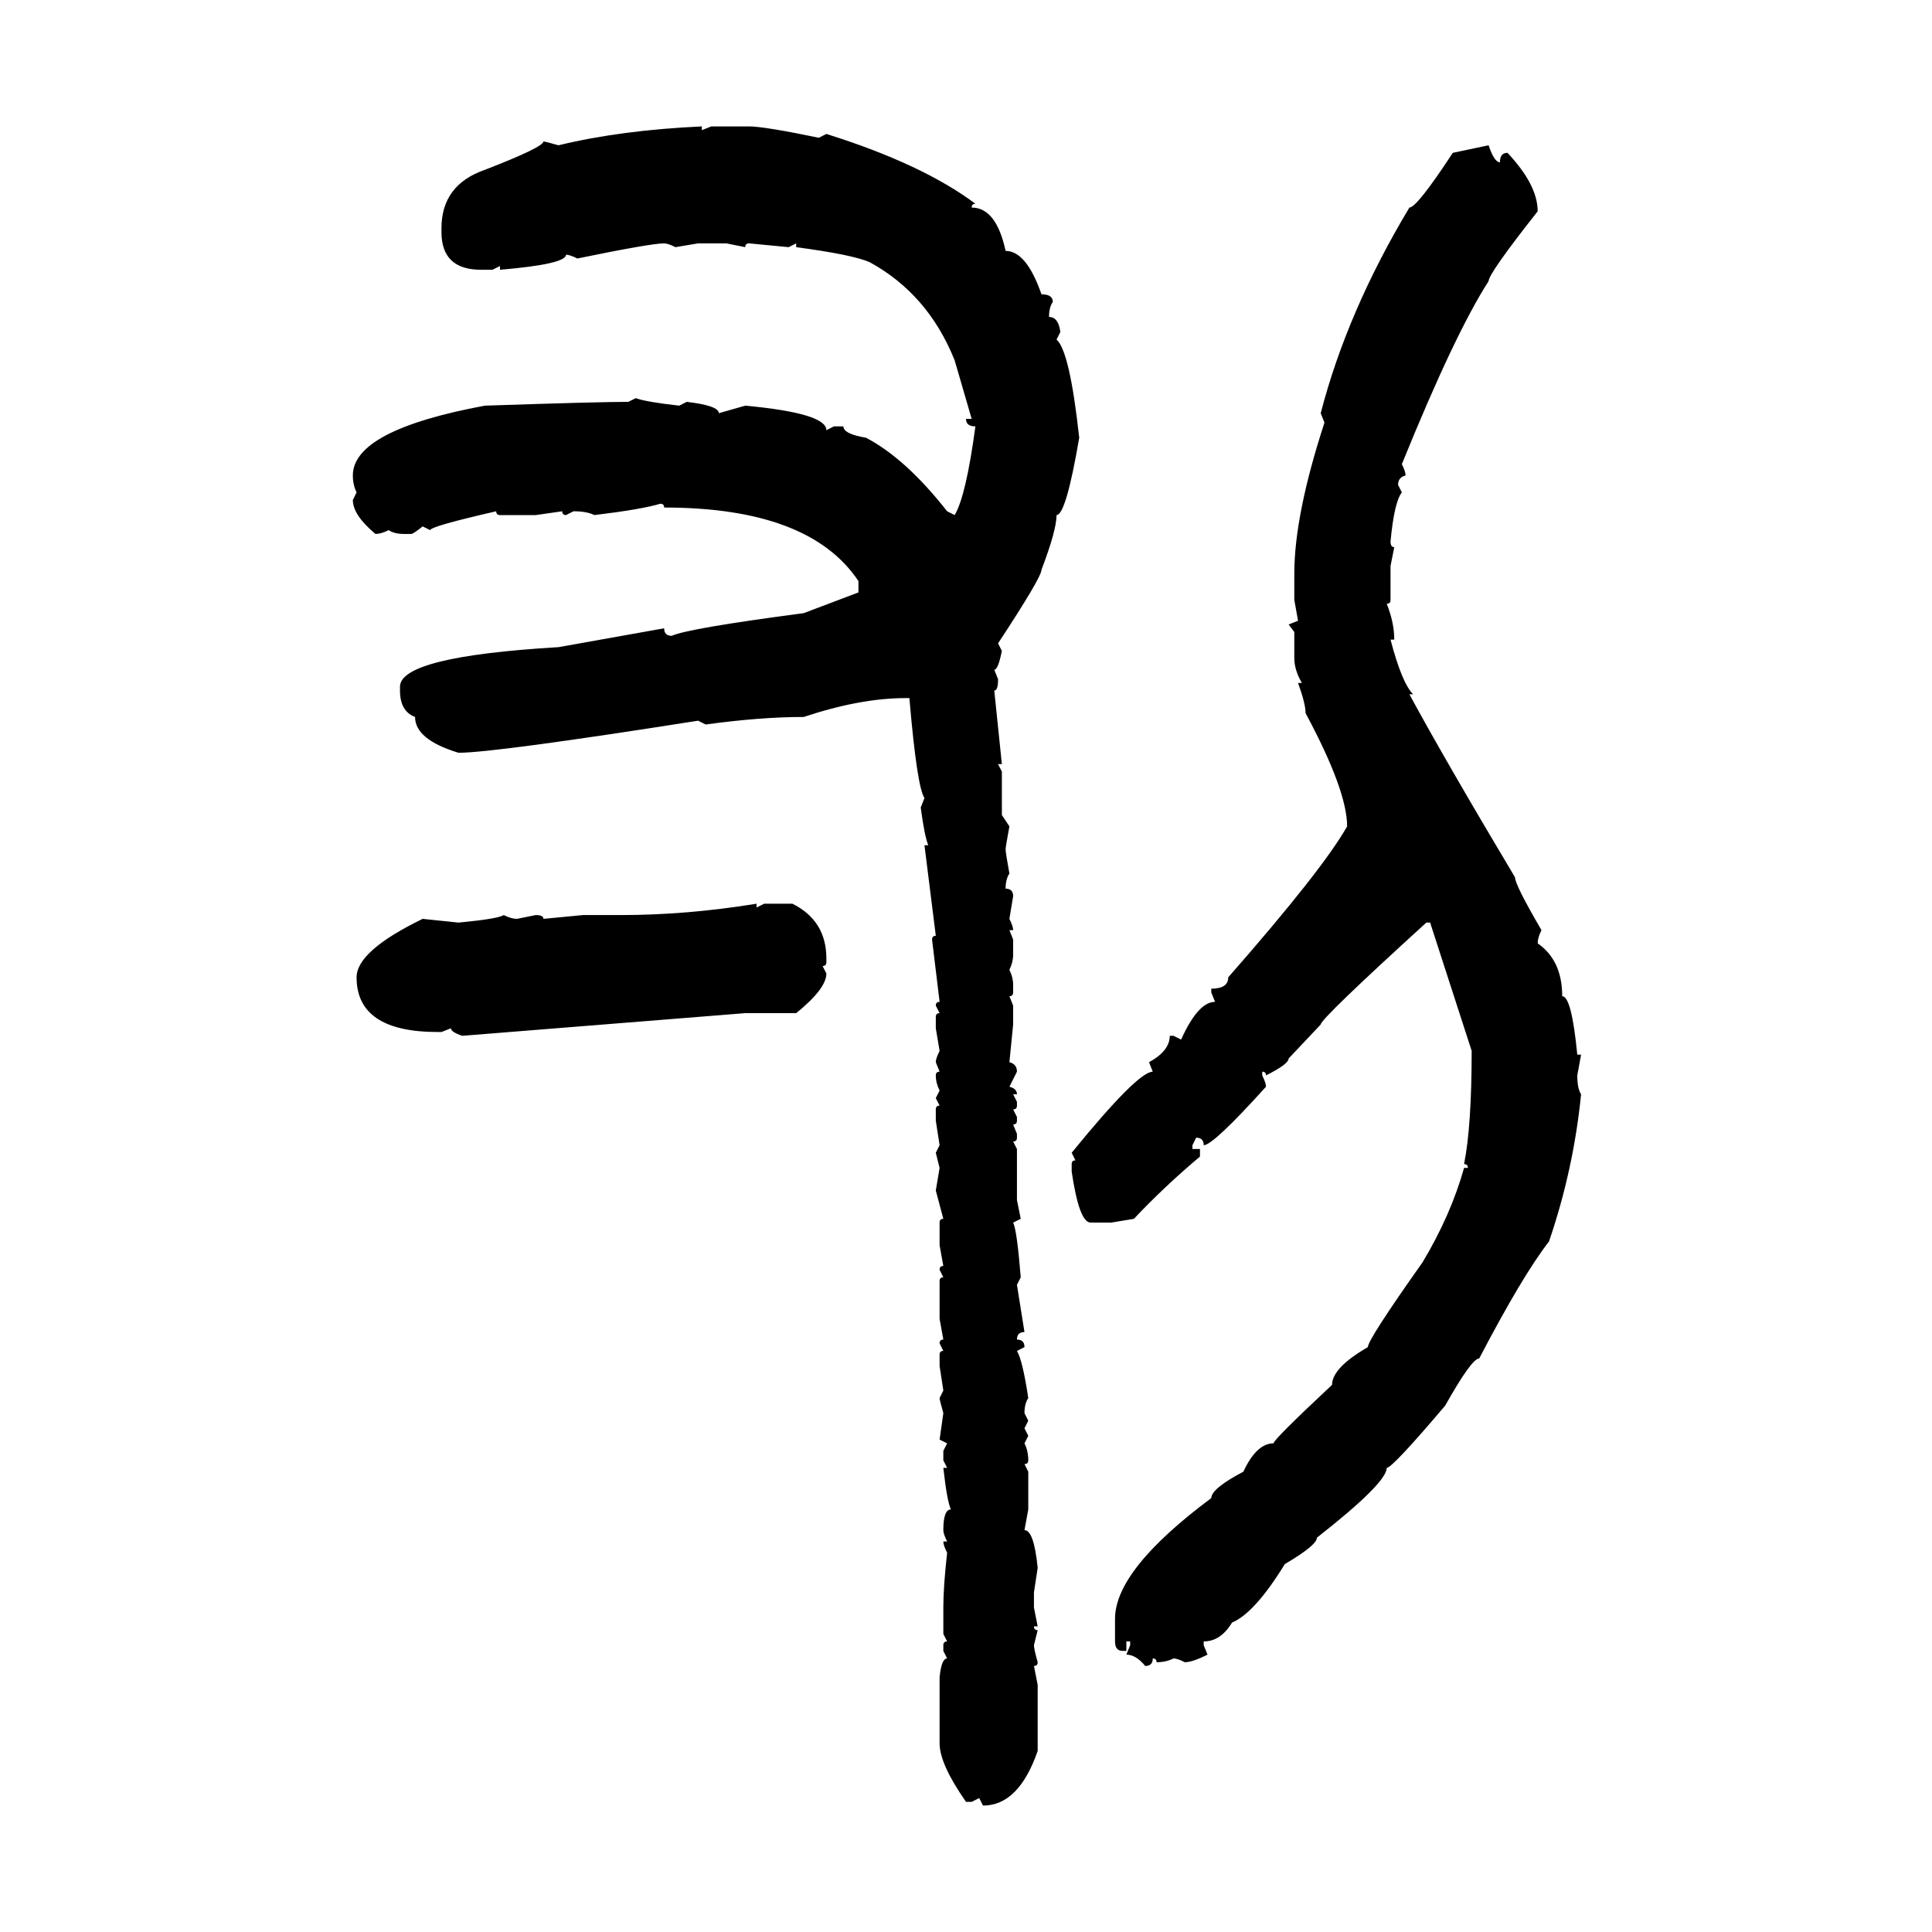 <svg xmlns="http://www.w3.org/2000/svg" xmlns:xlink="http://www.w3.org/1999/xlink" width="300" height="300"><path d="M108.98 19.63L108.98 19.63L108.98 20.21L110.45 19.63L116.31 19.63Q118.65 19.63 127.15 21.39L127.15 21.39L128.32 20.80Q143.26 25.49 151.46 31.64L151.46 31.64Q150.88 31.64 150.88 32.23L150.88 32.23Q154.69 32.23 156.15 38.96L156.15 38.96Q159.38 38.96 161.72 45.70L161.72 45.70Q163.48 45.70 163.48 46.88L163.48 46.88Q162.89 47.75 162.89 49.22L162.89 49.22Q164.36 49.22 164.65 51.56L164.65 51.56L164.06 52.73Q166.11 54.49 167.58 67.97L167.58 67.97Q165.53 79.98 164.06 79.98L164.06 79.98Q164.06 82.32 161.72 88.48L161.72 88.48Q161.72 89.65 154.98 99.90L154.98 99.90L155.57 101.07Q154.98 104.00 154.39 104.00L154.39 104.00L154.98 105.47Q154.98 107.23 154.39 107.23L154.39 107.23L155.57 118.65L154.98 118.65L155.57 119.82L155.57 126.56L156.74 128.32Q156.15 131.54 156.15 131.84L156.15 131.84Q156.15 132.42 156.74 135.64L156.74 135.64Q156.15 136.52 156.15 137.99L156.15 137.99Q157.32 137.99 157.32 139.16L157.32 139.16L156.74 142.68Q157.32 143.85 157.32 144.43L157.32 144.43L156.74 144.43L157.32 145.90L157.32 148.24Q157.32 149.41 156.74 150.59L156.74 150.59Q157.32 151.76 157.32 152.93L157.32 152.93L157.32 154.10Q157.32 154.69 156.74 154.69L156.74 154.69L157.32 156.15L157.32 159.08L156.74 164.94Q157.91 165.23 157.91 166.41L157.91 166.41L156.74 168.75Q157.91 169.04 157.91 169.92L157.91 169.92L157.32 169.92L157.91 171.09L157.91 171.68Q157.91 172.27 157.32 172.27L157.32 172.27L157.91 173.44L157.91 174.02Q157.91 174.61 157.32 174.61L157.32 174.61L157.91 176.07L157.91 176.66Q157.91 177.25 157.32 177.25L157.32 177.25L157.91 178.42L157.91 186.33L158.50 189.26L157.32 189.84Q157.91 191.02 158.50 198.34L158.50 198.34L157.91 199.51L159.08 206.84Q157.91 206.84 157.91 208.01L157.91 208.01Q159.08 208.01 159.08 209.18L159.08 209.18L157.91 209.77Q158.79 211.23 159.67 217.09L159.67 217.09Q159.08 217.97 159.08 219.43L159.08 219.43L159.67 220.61L159.08 221.78L159.67 222.95L159.08 224.12Q159.67 225.29 159.67 226.76L159.67 226.76Q159.67 227.34 159.08 227.34L159.08 227.34L159.67 228.52L159.67 234.38L159.08 237.60Q160.55 237.60 161.13 243.46L161.13 243.46L160.55 247.27L160.55 249.61L161.13 252.54L160.55 252.54Q160.55 253.13 161.13 253.13L161.13 253.13L160.55 255.47Q160.55 256.05 161.13 258.11L161.13 258.11Q161.13 258.69 160.55 258.69L160.55 258.69L161.13 261.62L161.13 271.88Q158.20 280.37 152.64 280.37L152.64 280.37L152.05 279.20L150.88 279.79L150 279.79Q145.90 273.93 145.90 270.70L145.90 270.70L145.90 260.45Q146.19 257.52 147.07 257.52L147.07 257.52L146.48 256.35L146.48 255.47Q146.48 254.88 147.07 254.88L147.07 254.88L146.48 253.71L146.48 249.61Q146.48 246.39 147.07 241.11L147.07 241.11Q146.48 239.94 146.48 239.36L146.48 239.36L147.07 239.36Q146.48 238.18 146.48 237.60L146.48 237.60Q146.48 234.38 147.66 234.38L147.66 234.38Q147.07 233.20 146.48 227.93L146.48 227.93L147.07 227.93L146.48 226.76L146.48 225.29L147.07 224.12L145.90 223.54L146.48 219.43Q145.90 217.38 145.90 217.09L145.90 217.09L146.48 215.92L145.90 212.11L145.90 210.35Q145.90 209.77 146.48 209.77L146.48 209.77L145.90 208.59Q145.90 208.01 146.48 208.01L146.48 208.01L145.90 204.79L145.90 198.93Q145.90 198.34 146.48 198.34L146.48 198.34L145.90 197.17Q145.90 196.58 146.48 196.58L146.48 196.58L145.90 193.36L145.90 189.84Q145.90 189.26 146.48 189.26L146.48 189.26L145.31 184.86L145.90 181.35L145.31 179.00L145.90 177.83L145.31 174.02L145.31 172.27Q145.31 171.68 145.90 171.68L145.90 171.68L145.31 170.51L145.90 169.34Q145.31 168.16 145.31 166.99L145.31 166.99Q145.31 166.41 145.90 166.41L145.90 166.41L145.31 164.94Q145.31 164.36 145.90 163.18L145.90 163.18L145.31 159.67L145.31 157.91Q145.31 157.32 145.90 157.32L145.90 157.32L145.31 156.15Q145.31 155.57 145.90 155.57L145.90 155.57L144.73 145.90Q144.73 145.31 145.31 145.31L145.31 145.31L143.55 131.25L144.14 131.25Q143.55 129.79 142.97 125.39L142.97 125.39L143.55 123.93Q142.38 122.17 141.21 108.40L141.21 108.40L140.63 108.40Q133.59 108.40 124.80 111.33L124.80 111.33Q118.07 111.33 109.57 112.50L109.57 112.50L108.40 111.91Q76.76 116.89 71.19 116.89L71.19 116.89Q64.45 114.84 64.45 111.33L64.45 111.33Q62.11 110.45 62.11 107.23L62.11 107.23L62.11 106.64Q62.11 101.95 86.72 100.49L86.72 100.49L103.13 97.56Q103.13 98.73 104.30 98.73L104.30 98.73Q106.93 97.56 124.80 95.21L124.80 95.21L133.30 91.99L133.30 90.23Q125.68 78.81 103.13 78.81L103.13 78.81Q103.13 78.22 102.54 78.22L102.54 78.22Q99.61 79.10 92.29 79.98L92.29 79.98Q91.11 79.39 89.06 79.39L89.06 79.39L87.89 79.98Q87.30 79.98 87.30 79.39L87.30 79.39L83.20 79.98L77.64 79.98Q77.05 79.98 77.05 79.39L77.05 79.39Q66.80 81.74 66.80 82.32L66.80 82.32L65.63 81.74Q64.16 82.91 63.87 82.91L63.87 82.91L62.70 82.91Q61.23 82.91 60.35 82.32L60.35 82.32Q59.18 82.91 58.30 82.91L58.30 82.91Q54.79 79.98 54.79 77.64L54.79 77.64L55.37 76.46Q54.79 75.29 54.79 73.83L54.79 73.83Q54.79 66.80 75.29 62.99L75.29 62.99Q92.87 62.40 97.56 62.40L97.56 62.40L98.73 61.82Q100.20 62.40 105.47 62.99L105.47 62.99L106.64 62.40Q111.62 62.99 111.62 64.16L111.62 64.16L115.72 62.99Q128.32 64.16 128.32 66.80L128.32 66.80L129.49 66.21L130.96 66.21Q130.96 67.38 134.47 67.97L134.47 67.97Q140.63 71.19 147.07 79.39L147.07 79.39L148.24 79.98Q150 77.05 151.46 66.21L151.46 66.21Q150 66.21 150 65.04L150 65.04L150.88 65.04L148.24 55.96Q144.14 45.70 135.06 40.72L135.06 40.72Q132.42 39.55 123.63 38.38L123.63 38.38L123.63 37.79L122.46 38.38L116.31 37.79Q115.72 37.79 115.72 38.38L115.72 38.38L112.79 37.79L108.40 37.79L104.88 38.38Q103.71 37.79 103.13 37.79L103.13 37.79Q101.07 37.79 89.65 40.14L89.65 40.14Q88.48 39.55 87.89 39.55L87.89 39.55Q87.89 41.02 77.64 41.89L77.64 41.89L77.64 41.31L76.46 41.89L74.71 41.89Q68.55 41.89 68.55 36.04L68.55 36.04L68.55 35.45Q68.55 28.71 75.29 26.37L75.29 26.37Q84.38 22.85 84.38 21.97L84.38 21.97Q84.67 21.97 86.72 22.56L86.72 22.56Q96.39 20.21 108.98 19.63ZM225.59 23.73L231.15 22.56Q232.03 25.20 232.91 25.20L232.91 25.20Q232.91 23.73 234.08 23.73L234.08 23.73Q238.77 28.71 238.77 32.81L238.77 32.81Q231.15 42.48 231.15 43.65L231.15 43.65Q225.88 51.86 217.68 72.07L217.68 72.07Q218.26 73.24 218.26 73.83L218.26 73.83Q217.09 74.12 217.09 75.29L217.09 75.29L217.68 76.46Q216.50 77.93 215.92 84.08L215.92 84.08Q215.92 84.96 216.50 84.96L216.50 84.96L215.92 87.89L215.92 93.16Q215.92 93.75 215.33 93.75L215.33 93.75Q216.50 96.68 216.50 99.32L216.50 99.32L215.92 99.32Q217.68 106.05 219.43 107.81L219.43 107.81L218.85 107.81Q224.41 118.07 235.25 136.23L235.25 136.23Q235.25 137.40 239.36 144.43L239.36 144.43Q238.77 145.61 238.77 146.48L238.77 146.48Q242.58 149.12 242.58 154.69L242.58 154.69Q244.04 154.69 244.92 163.77L244.92 163.77L245.51 163.77L244.92 166.99Q244.92 169.04 245.51 169.92L245.51 169.92Q244.34 181.64 240.53 192.77L240.53 192.77Q236.43 198.05 229.69 210.94L229.69 210.94Q228.52 210.94 224.41 218.26L224.41 218.26Q216.21 227.93 215.33 227.93L215.33 227.93Q215.33 230.27 204.49 238.77L204.49 238.77Q204.49 239.94 199.51 242.87L199.51 242.87Q194.82 250.49 191.31 251.95L191.31 251.95Q189.55 254.88 186.91 254.88L186.91 254.88L186.91 255.47L187.50 256.93Q185.16 258.11 183.98 258.11L183.98 258.11Q182.81 257.52 182.23 257.52L182.23 257.52Q181.05 258.11 179.59 258.11L179.59 258.11Q179.59 257.52 179.00 257.52L179.00 257.52Q179.00 258.69 177.83 258.69L177.83 258.69Q176.37 256.93 174.90 256.93L174.90 256.93L175.49 255.47L175.49 254.88L174.90 254.88L174.90 256.35L174.32 256.35Q173.14 256.35 173.14 254.88L173.14 254.88L173.14 251.37Q173.14 243.75 188.09 232.62L188.09 232.62Q188.09 231.15 193.07 228.52L193.07 228.52Q195.12 224.12 197.75 224.12L197.75 224.12Q197.75 223.54 206.84 215.04L206.84 215.04Q206.84 212.40 212.40 209.18L212.40 209.18Q212.40 208.01 220.90 196.00L220.90 196.00Q225.29 188.67 227.34 181.35L227.34 181.35L227.93 181.35Q227.93 180.76 227.34 180.76L227.34 180.76Q228.52 174.90 228.52 163.18L228.52 163.18L222.07 143.26L221.48 143.26Q205.08 158.20 205.08 159.08L205.08 159.08L200.10 164.36Q200.10 165.23 196.58 166.99L196.58 166.99Q196.58 166.41 196.00 166.41L196.00 166.41L196.00 166.99Q196.58 168.16 196.58 168.75L196.58 168.75Q188.38 177.83 186.91 177.83L186.91 177.83Q186.91 176.66 185.74 176.66L185.74 176.66L185.16 177.83L185.16 178.42L186.33 178.42L186.33 179.59Q180.76 184.28 176.07 189.26L176.07 189.26L172.56 189.84L169.34 189.84Q167.58 189.84 166.41 181.93L166.41 181.93L166.41 180.76Q166.41 180.18 166.99 180.18L166.99 180.18L166.41 179.00Q176.66 166.41 179.00 166.41L179.00 166.41L178.42 164.94Q181.64 163.18 181.64 160.84L181.64 160.84L182.23 160.84L183.40 161.43Q186.04 155.57 188.67 155.57L188.67 155.57L188.09 154.10L188.09 153.52Q190.72 153.52 190.72 151.76L190.72 151.76Q205.37 135.06 209.18 128.32L209.18 128.32Q209.18 122.75 202.73 110.74L202.73 110.74Q202.73 109.28 201.56 106.05L201.56 106.05L202.15 106.05Q200.98 104.00 200.98 102.25L200.98 102.25L200.98 98.14L200.10 96.97L201.56 96.39L200.98 93.16L200.98 89.06Q200.98 79.98 205.66 65.63L205.66 65.63L205.08 64.16Q209.18 48.34 218.85 32.23L218.85 32.23Q220.02 32.23 225.59 23.73L225.59 23.73ZM117.48 140.33L117.48 140.33L117.48 140.92L118.65 140.33L123.05 140.33Q128.32 142.97 128.32 148.83L128.32 148.83L128.32 149.41Q128.32 150 127.73 150L127.73 150L128.32 151.17Q128.32 153.52 123.63 157.32L123.63 157.32L115.72 157.32L71.78 160.84Q70.02 160.25 70.02 159.67L70.02 159.67L68.55 160.25L67.97 160.25Q55.37 160.25 55.37 151.76L55.37 151.76Q55.37 147.66 65.63 142.68L65.63 142.68L71.19 143.26Q77.34 142.68 78.22 142.09L78.22 142.09Q79.39 142.68 80.27 142.68L80.27 142.68L83.20 142.09Q84.38 142.09 84.38 142.68L84.38 142.68L90.53 142.09L96.39 142.09Q106.64 142.09 117.48 140.33Z"/></svg>
